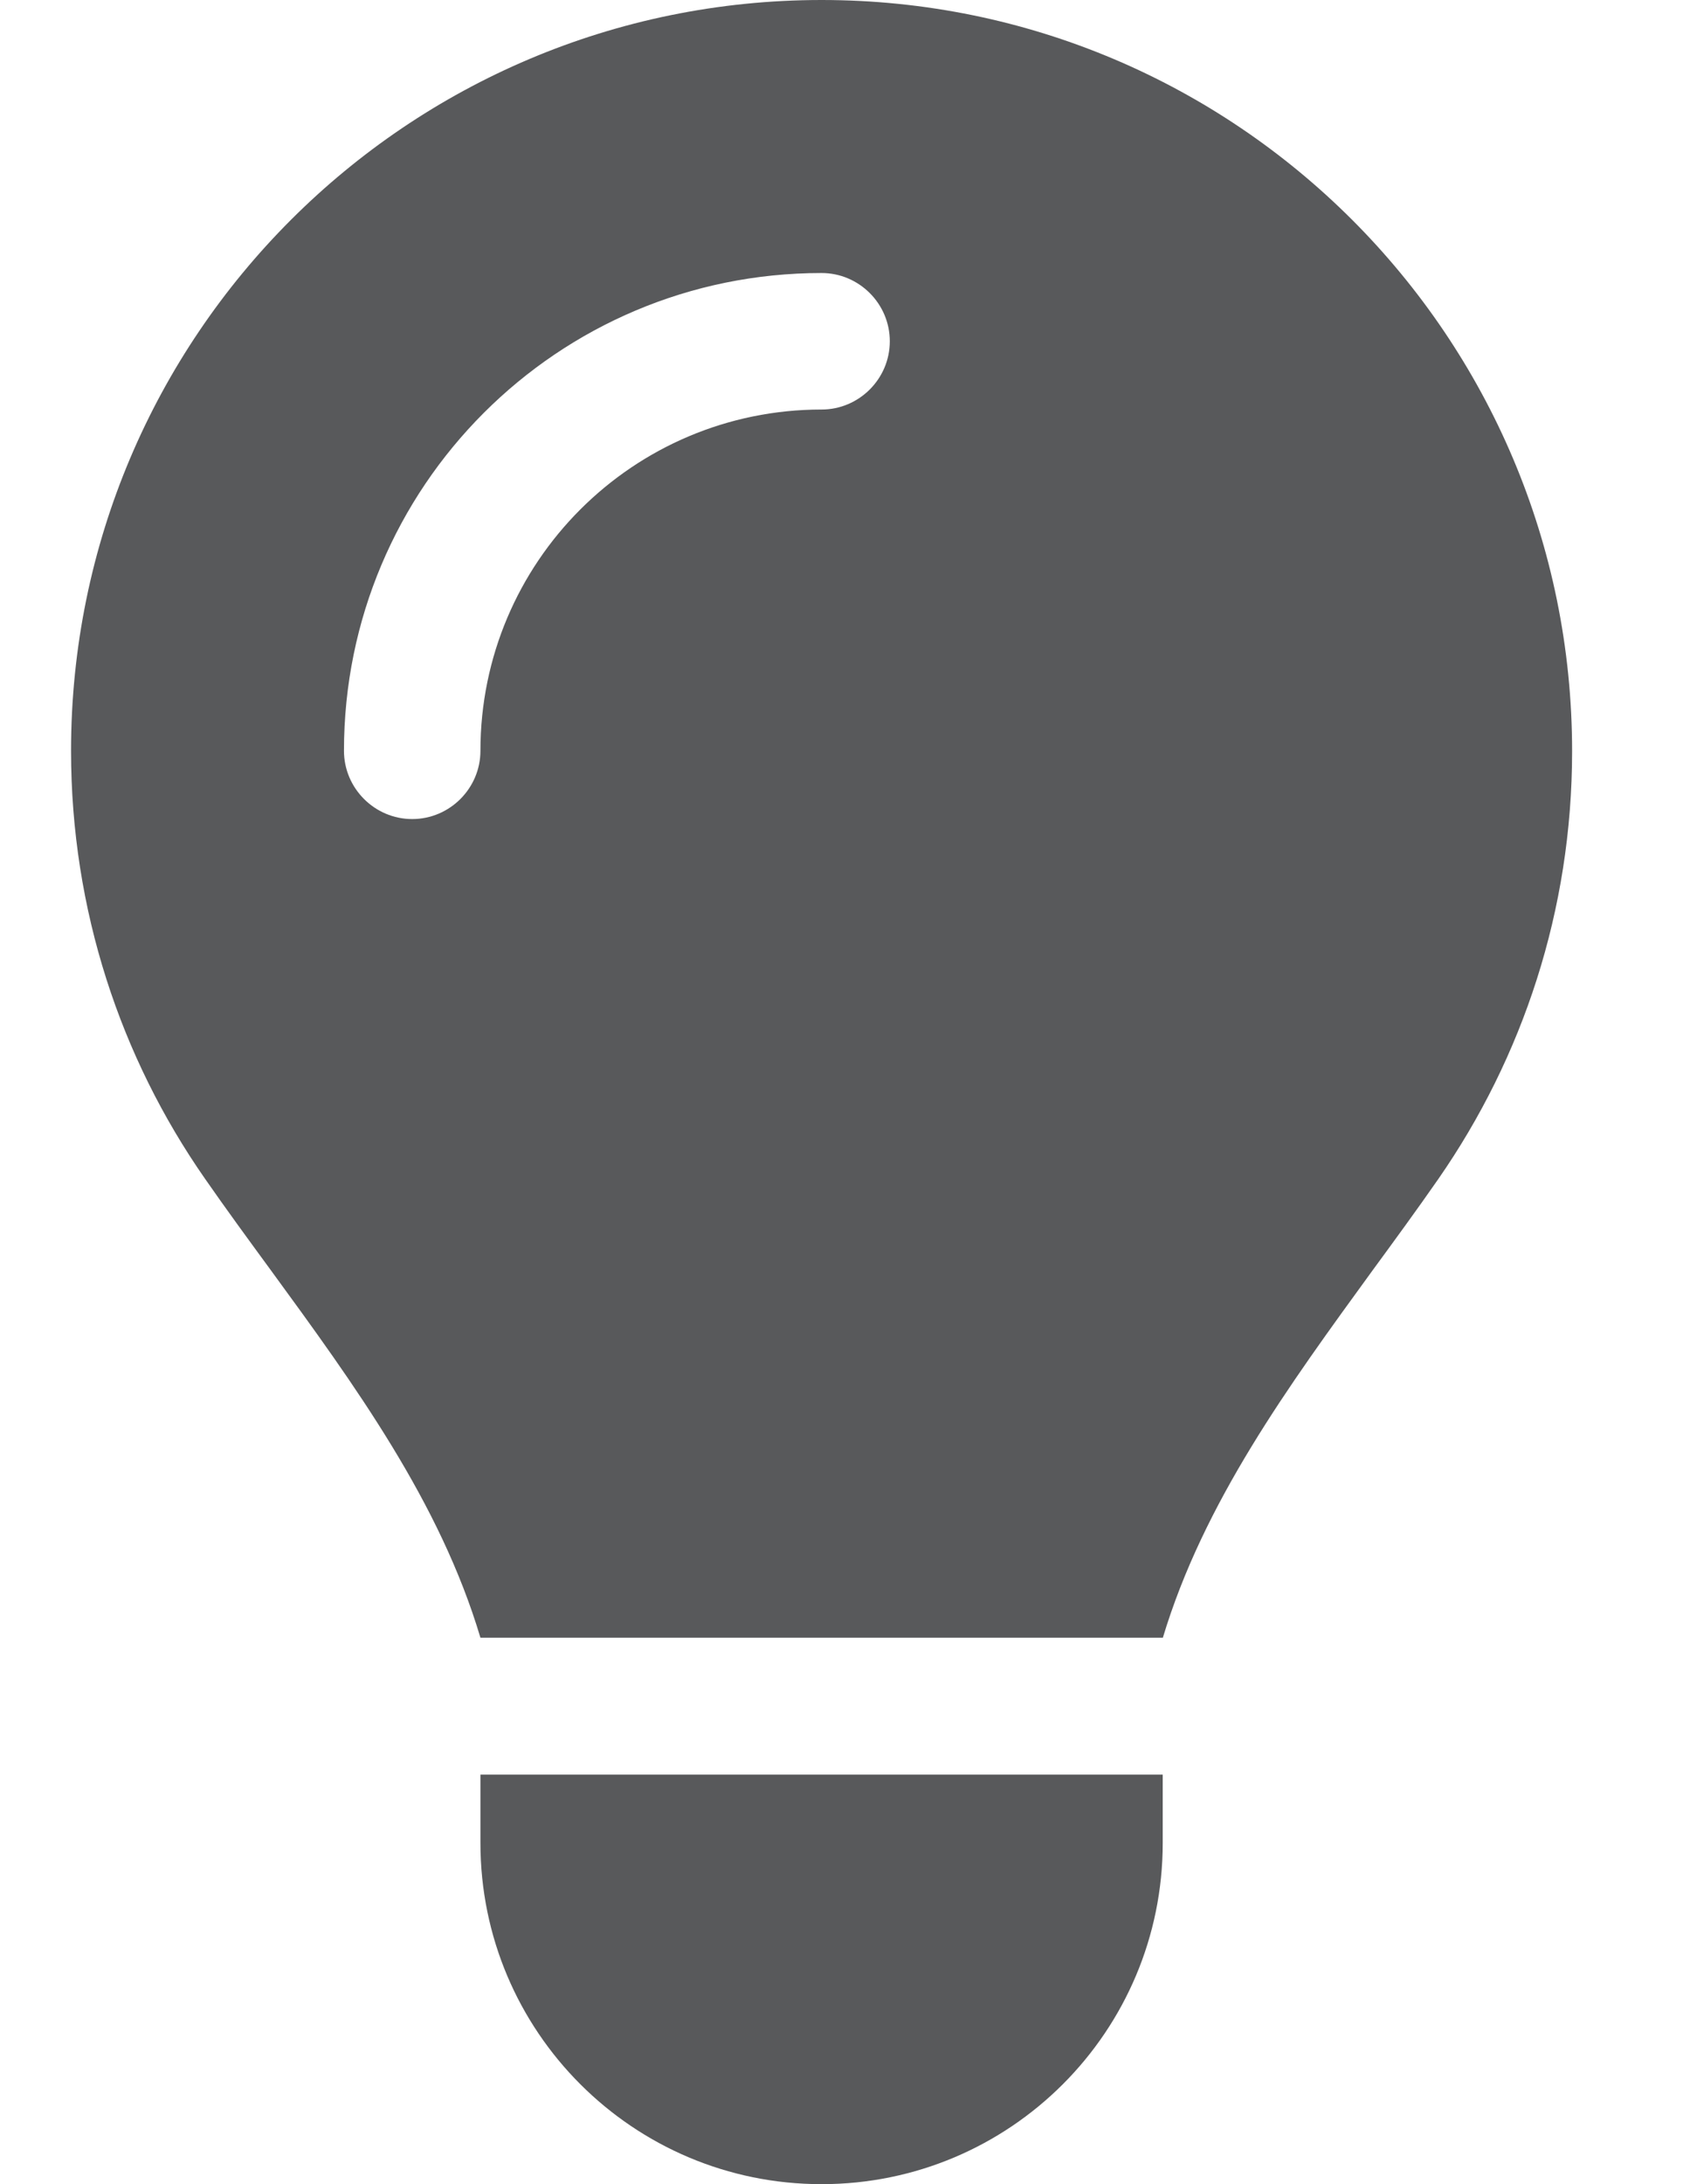 <svg width="37" height="48" viewBox="0 0 37 48" fill="none" xmlns="http://www.w3.org/2000/svg">
<path d="M25.562 36C26.462 33.009 28.328 30.459 30.175 27.919C30.663 27.253 31.15 26.587 31.619 25.913C33.475 23.241 34.562 20.006 34.562 16.509C34.562 7.388 27.175 0 18.062 0C8.95 0 1.562 7.388 1.562 16.5C1.562 19.997 2.65 23.241 4.506 25.903C4.975 26.578 5.463 27.244 5.95 27.909C7.806 30.45 9.672 33.009 10.562 35.991H25.562V36ZM18.062 48C22.206 48 25.562 44.644 25.562 40.5V39H10.562V40.5C10.562 44.644 13.919 48 18.062 48ZM10.562 16.5C10.562 17.325 9.887 18 9.062 18C8.238 18 7.562 17.325 7.562 16.5C7.562 10.697 12.259 6 18.062 6C18.887 6 19.562 6.675 19.562 7.5C19.562 8.325 18.887 9 18.062 9C13.919 9 10.562 12.356 10.562 16.5Z" fill="#58595B"/>
</svg>
